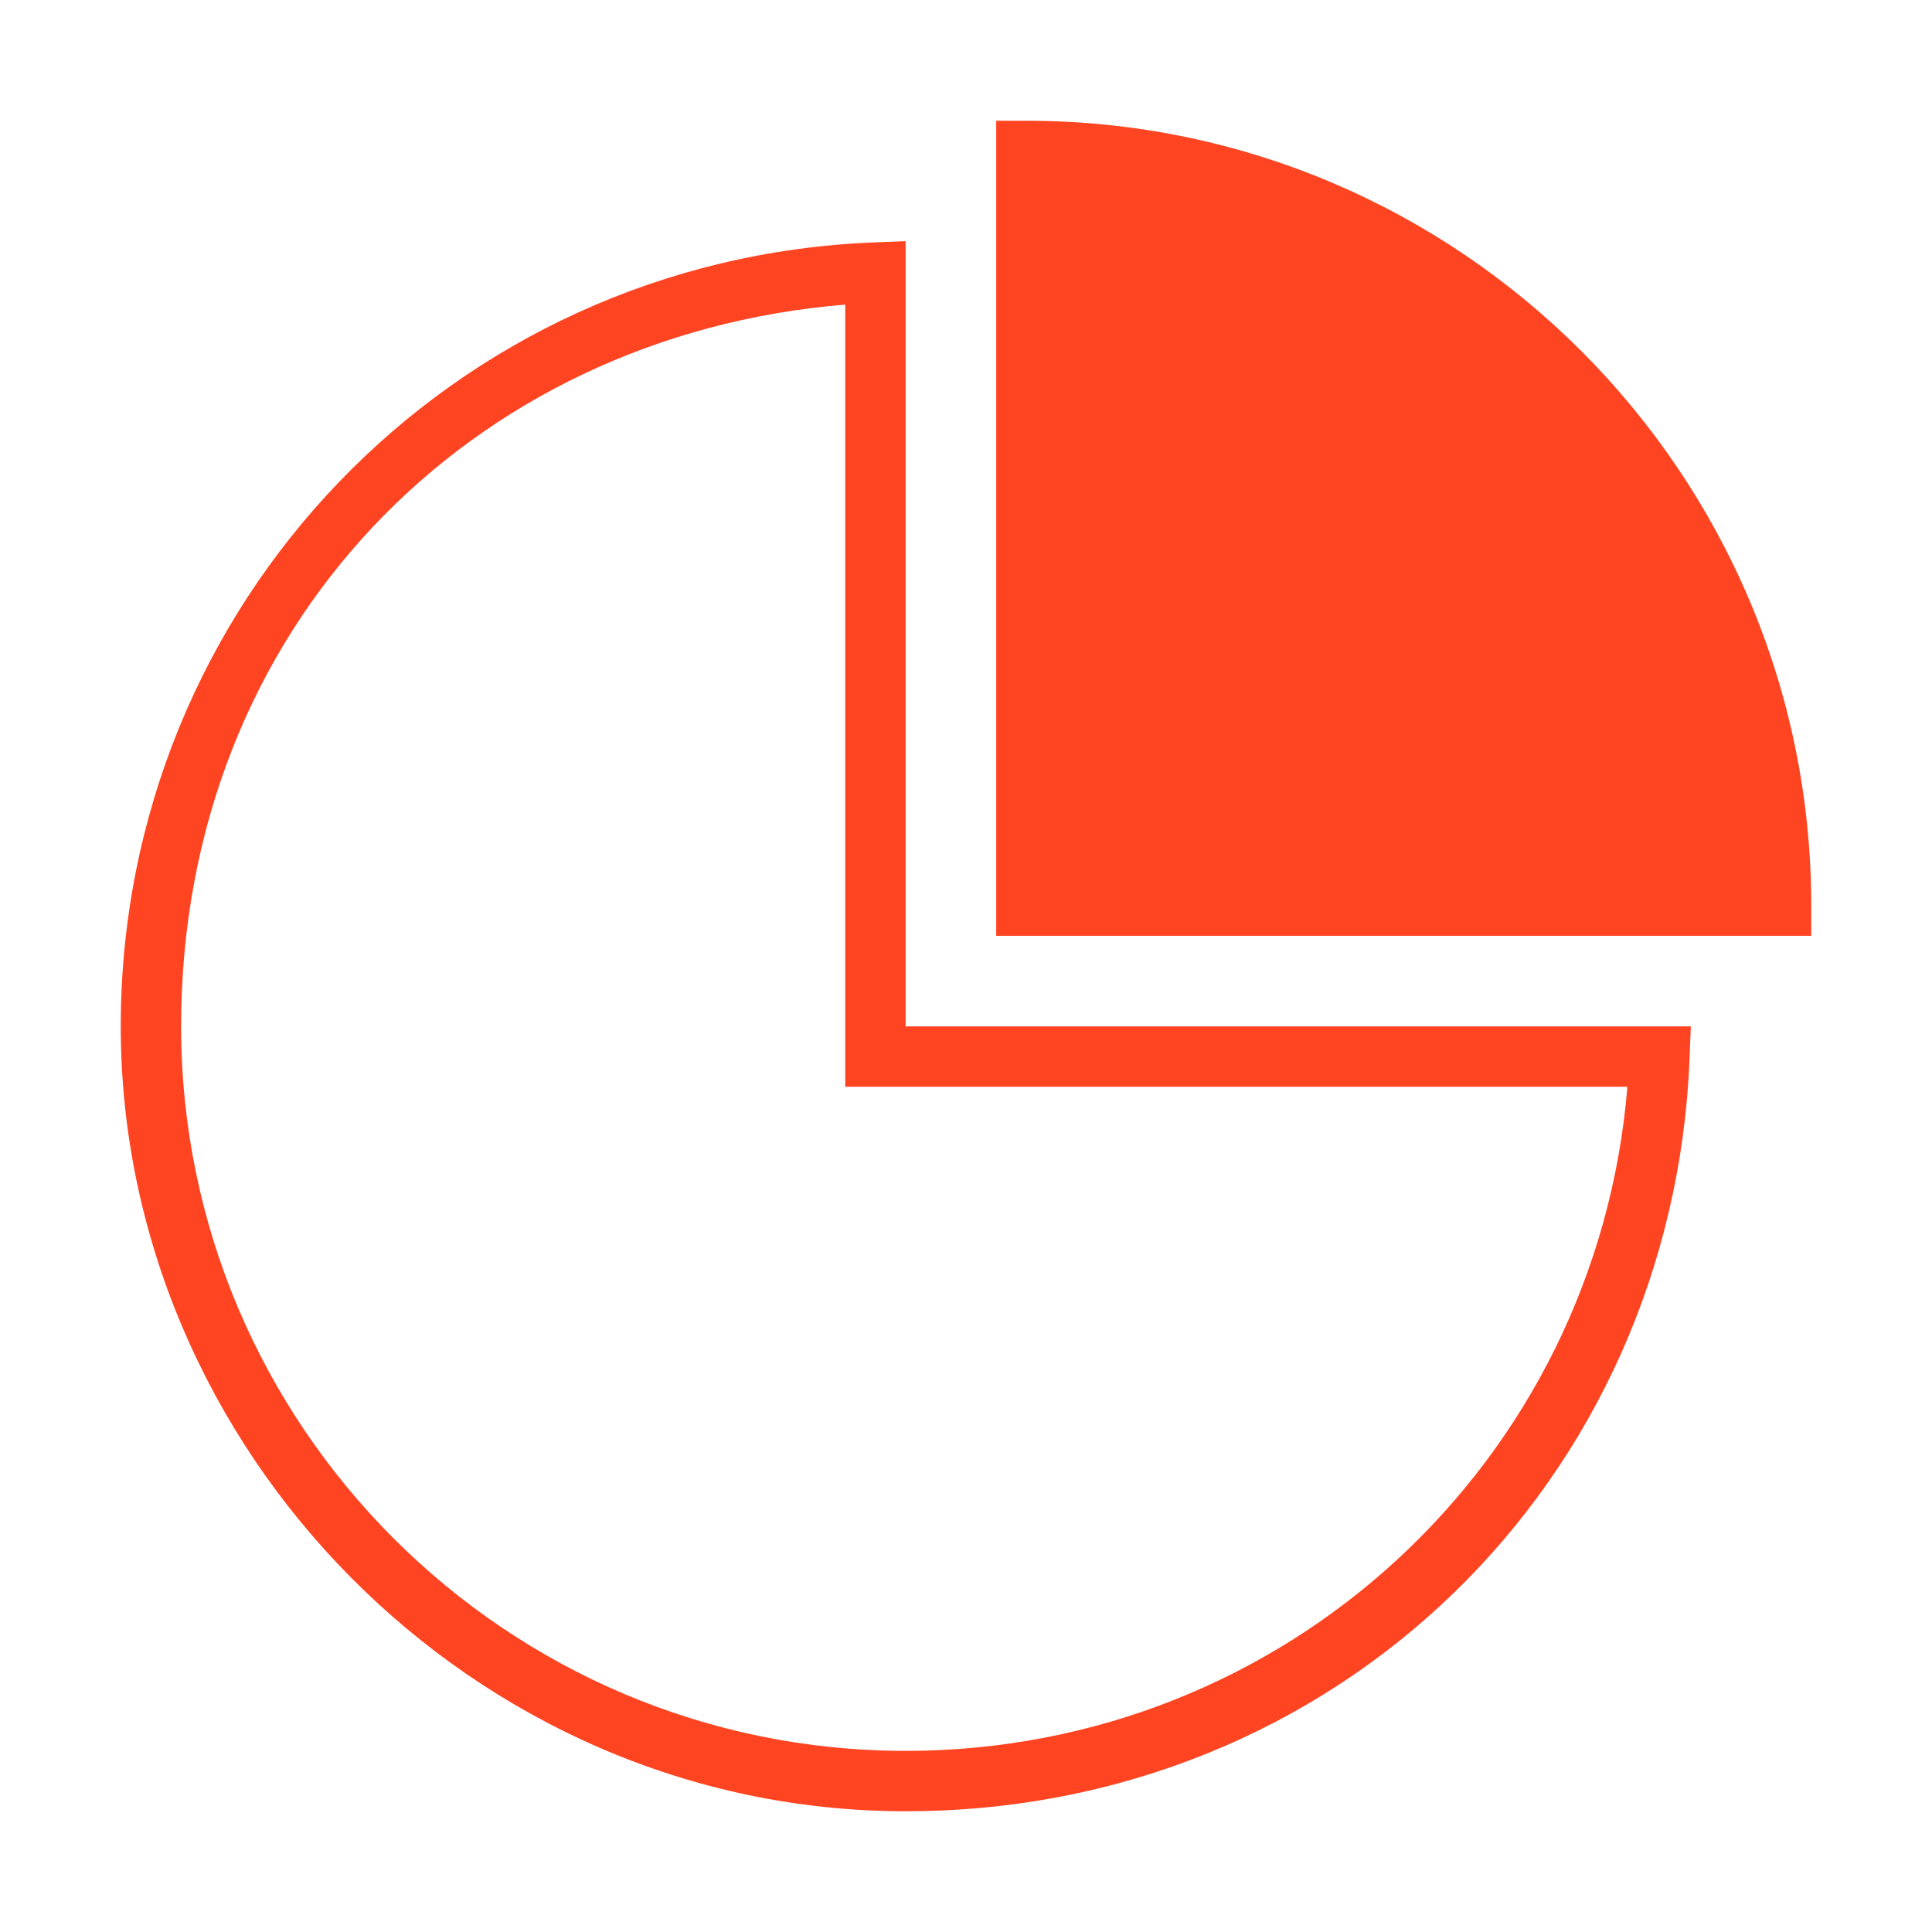 <svg width="56" height="56" viewBox="0 0 56 56" fill="none" xmlns="http://www.w3.org/2000/svg">
<path d="M29.75 3.5H28.875V27.125H52.5V26.25C52.5 13.703 42.297 3.5 29.75 3.5Z" fill="#FF4422"/>
<path d="M26.25 6.991L25.34 7.026C13.09 7.508 3.5 17.491 3.5 29.75C3.5 42.009 13.703 52.5 26.25 52.5C38.797 52.5 48.492 42.91 48.974 30.66L49.009 29.75H26.25V6.991ZM47.171 31.5C46.279 42.368 37.258 50.75 26.25 50.75C14.674 50.75 5.25 41.327 5.25 29.75C5.25 18.174 13.633 9.713 24.5 8.829V31.5H47.171Z" fill="#FF4422"/>
</svg>
